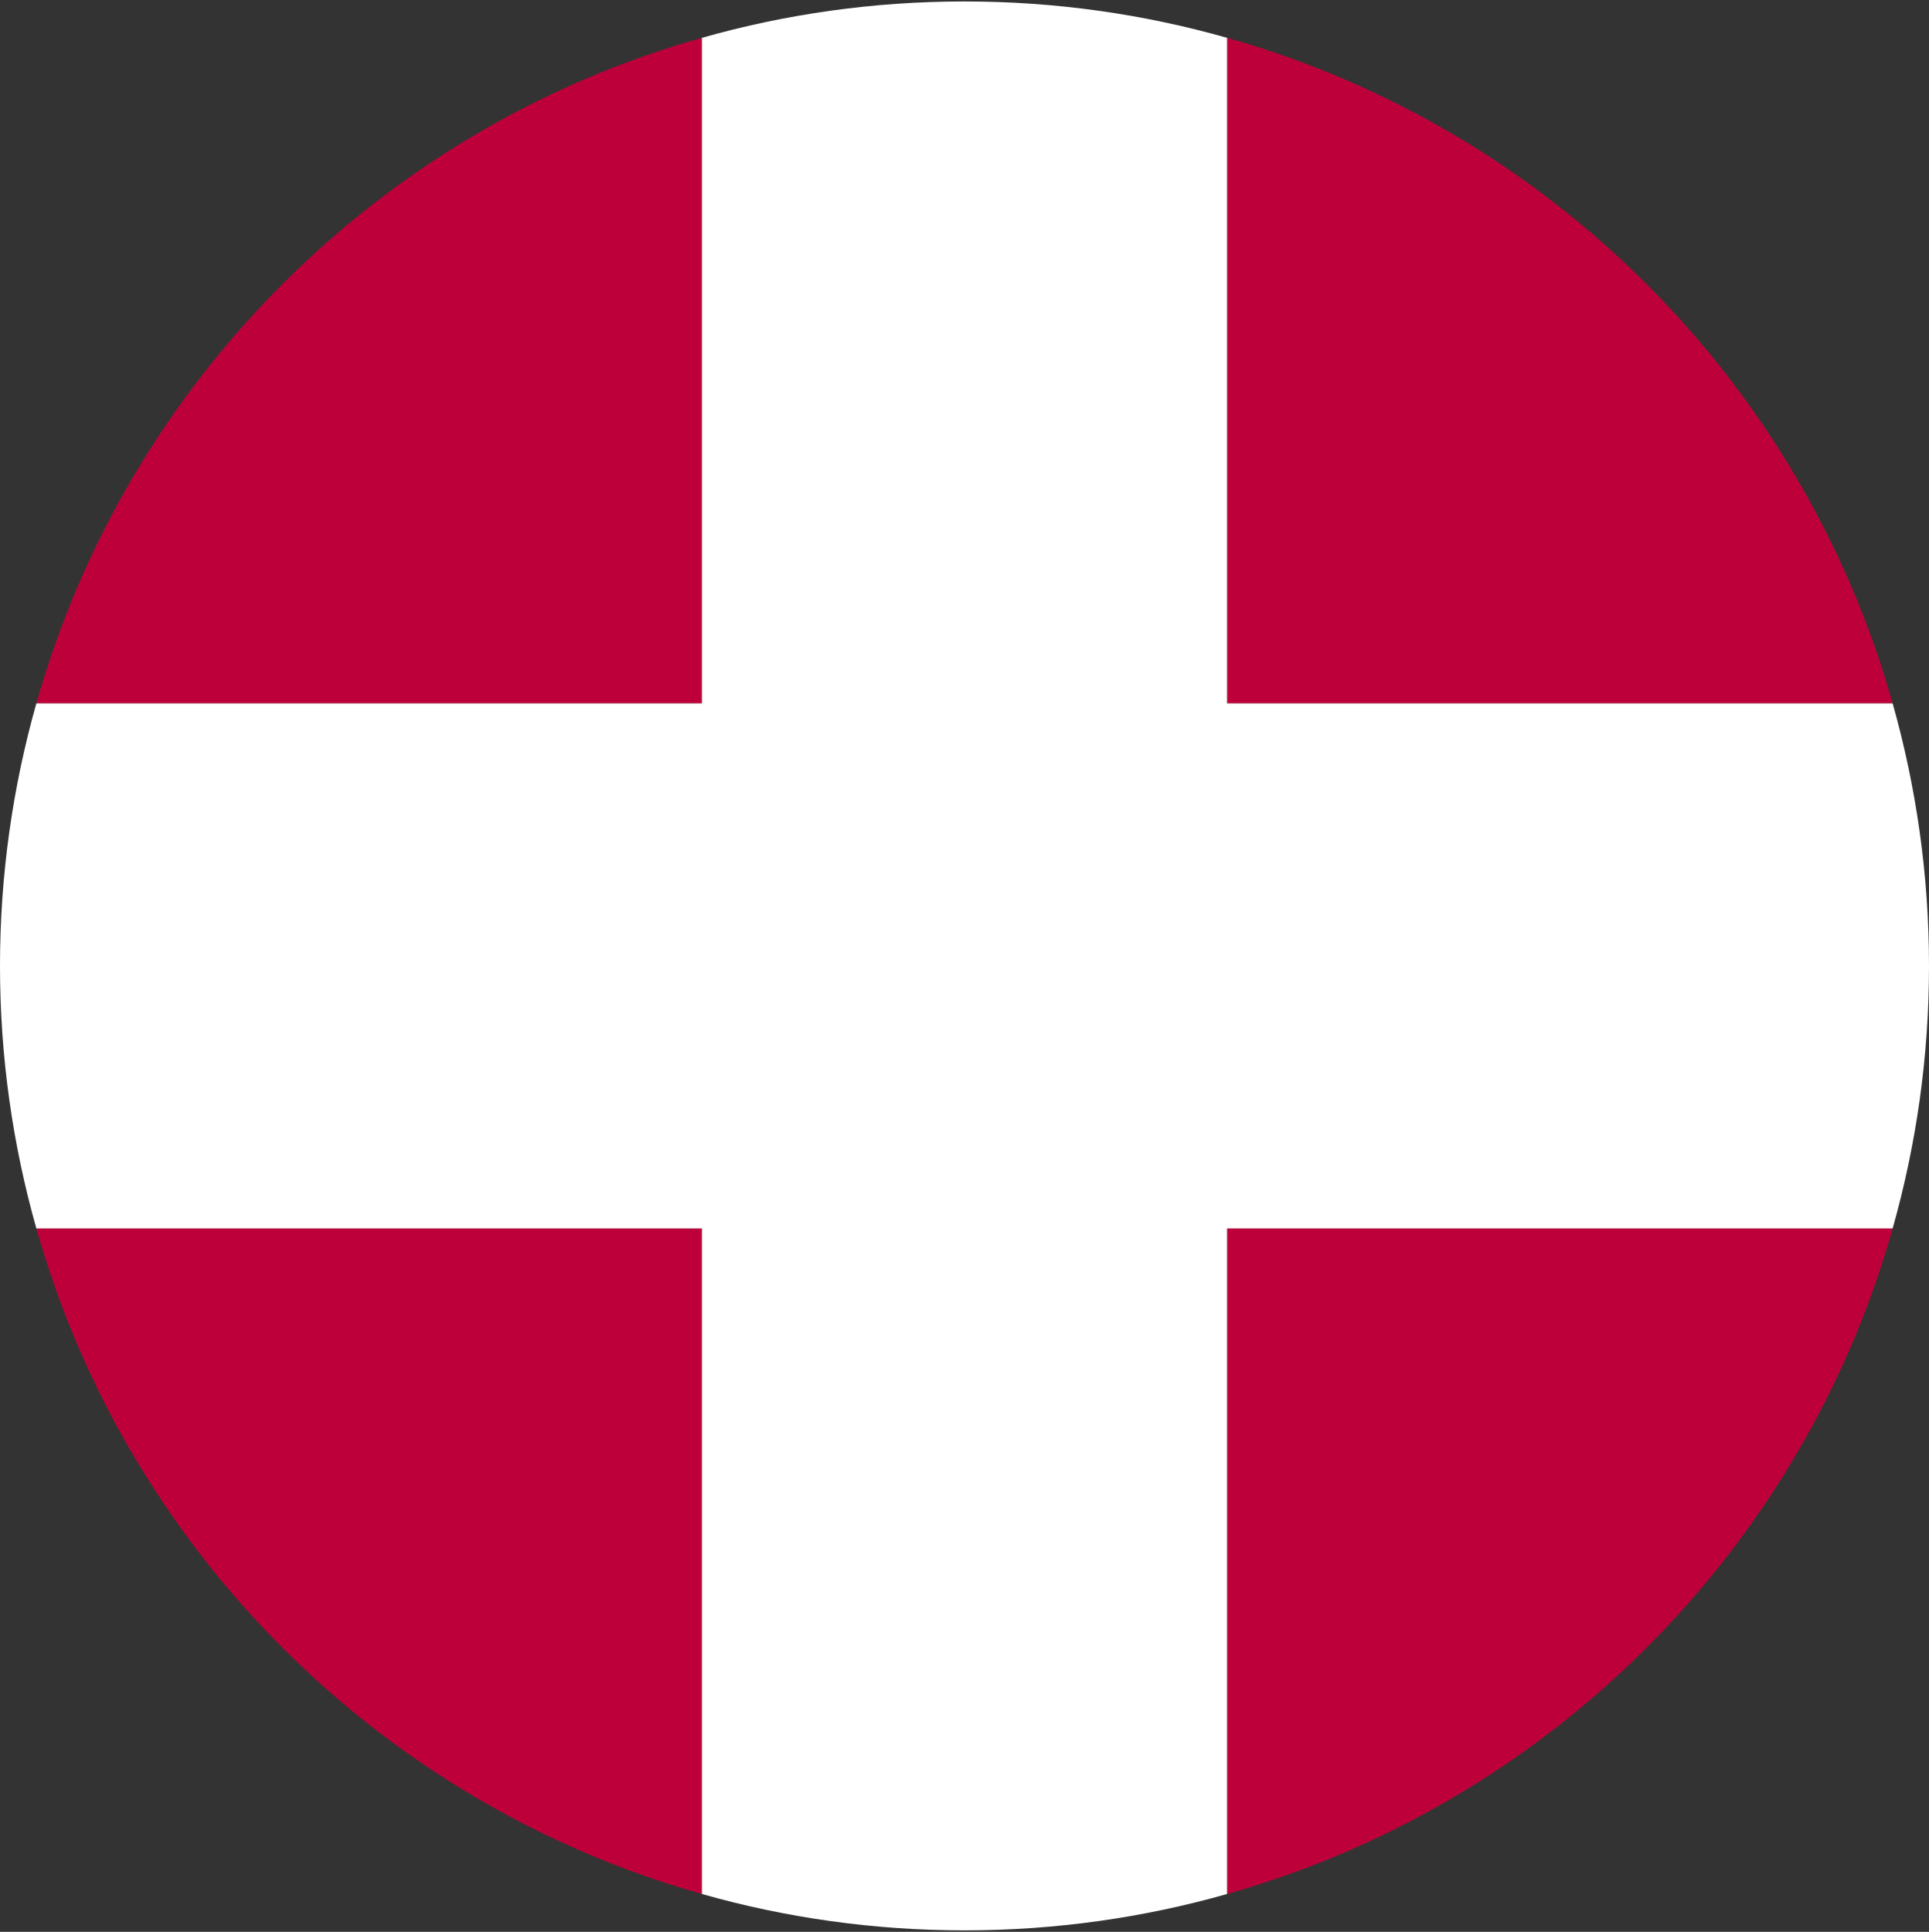 <?xml version="1.0" encoding="UTF-8"?><svg id="Layer_1" xmlns="http://www.w3.org/2000/svg" viewBox="0 0 53.04 53.12"><rect x="0" y="0" width="53.04" height="53.12" fill="#333333" stroke="none"/><defs><style>.cls-1{fill:#fff;}.cls-2{fill:#be003a;}</style></defs><g><path class="cls-2" d="M52.04,19.34h-18.3V1.04c8.84,2.49,15.81,9.46,18.3,18.3Z"/><path class="cls-2" d="M19.3,1.04V19.34H1C3.49,10.5,10.46,3.53,19.3,1.04Z"/><path class="cls-2" d="M19.3,33.78v18.3c-8.84-2.49-15.81-9.46-18.3-18.3H19.3Z"/><path class="cls-2" d="M52.04,33.78c-2.49,8.84-9.46,15.81-18.3,18.3v-18.3h18.3Z"/></g><path class="cls-1" d="M53.04,26.56c0,2.5-.35,4.92-1,7.22h-18.3v18.3c-2.29,.65-4.71,1-7.22,1s-4.93-.35-7.22-1v-18.3H1c-.65-2.3-1-4.72-1-7.22s.35-4.92,1-7.22H19.3V1.04C21.59,.39,24.01,.04,26.52,.04s4.93,.35,7.22,1V19.34h18.3c.65,2.3,1,4.72,1,7.22Z"/></svg>